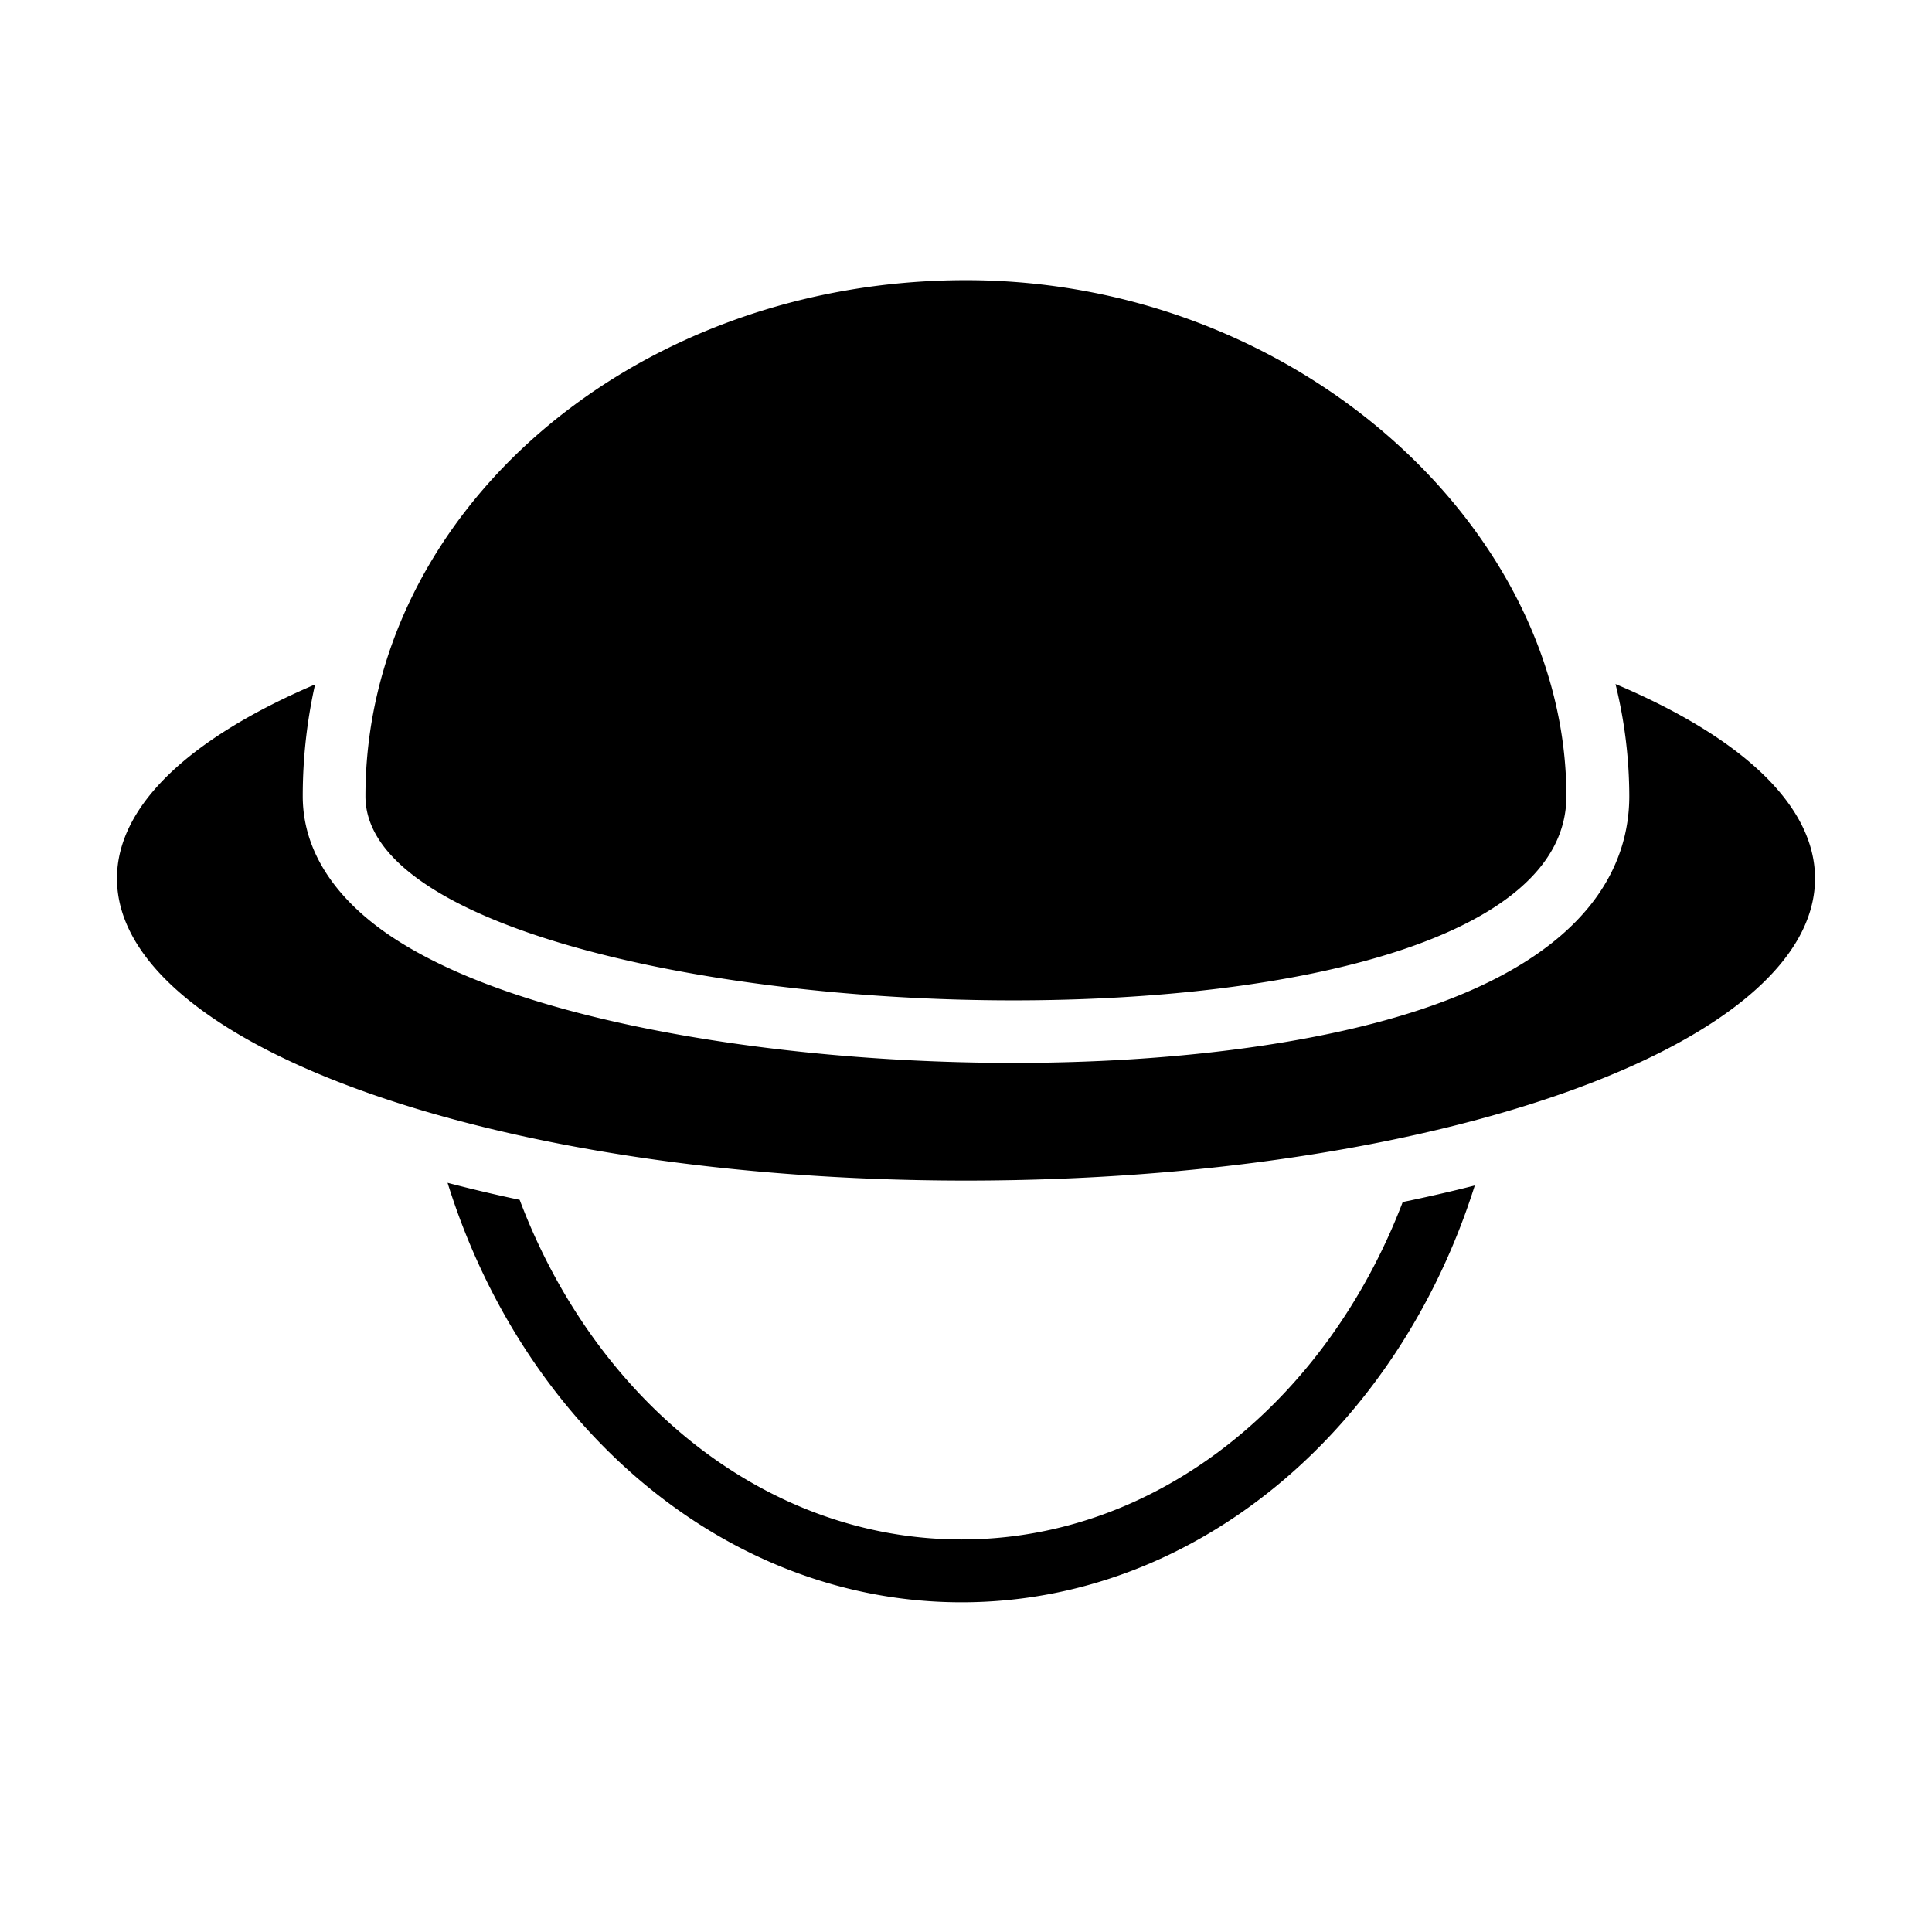 <?xml version="1.0" encoding="utf-8"?>
<!-- Generator: www.svgicons.com -->
<svg xmlns="http://www.w3.org/2000/svg" width="800" height="800" viewBox="0 0 512 512">
<path fill="currentColor" d="M256 74.246c-87.892 0-159.154 61.235-159.154 136.786c0 33.817 88.216 54.075 171.766 54.075c75.156 0 146.49-16.393 146.49-54.075c.05-70.7-71.208-136.786-159.1-136.786zm172.12 107.03a125 125 0 0 1 3.657 29.703c0 17.66-9.82 41.857-56.59 56.984c-27.346 8.84-65.194 13.715-106.565 13.715c-44.06 0-88.442-5.467-121.782-15.005c-18.7-5.34-33.6-11.843-44.383-19.333c-10.14-7.044-22.224-19.075-22.224-36.363a135.4 135.4 0 0 1 3.263-29.59C50.74 195.395 31 213.275 31 232.797c0 44.216 100.776 80.07 225 80.07c124.226 0 225-35.812 225-80.07c0-19.605-19.894-37.59-52.88-51.52zM118.613 313.46c20.176 64.746 73.618 111.165 136.213 111.165c62.336 0 115.675-46.066 136.006-110.46a417 417 0 0 1-19.096 4.384c-20.145 52.662-64.963 89.42-116.91 89.42c-52.133 0-97.1-37.016-117.11-90.002a414 414 0 0 1-19.103-4.508z"/>
</svg>